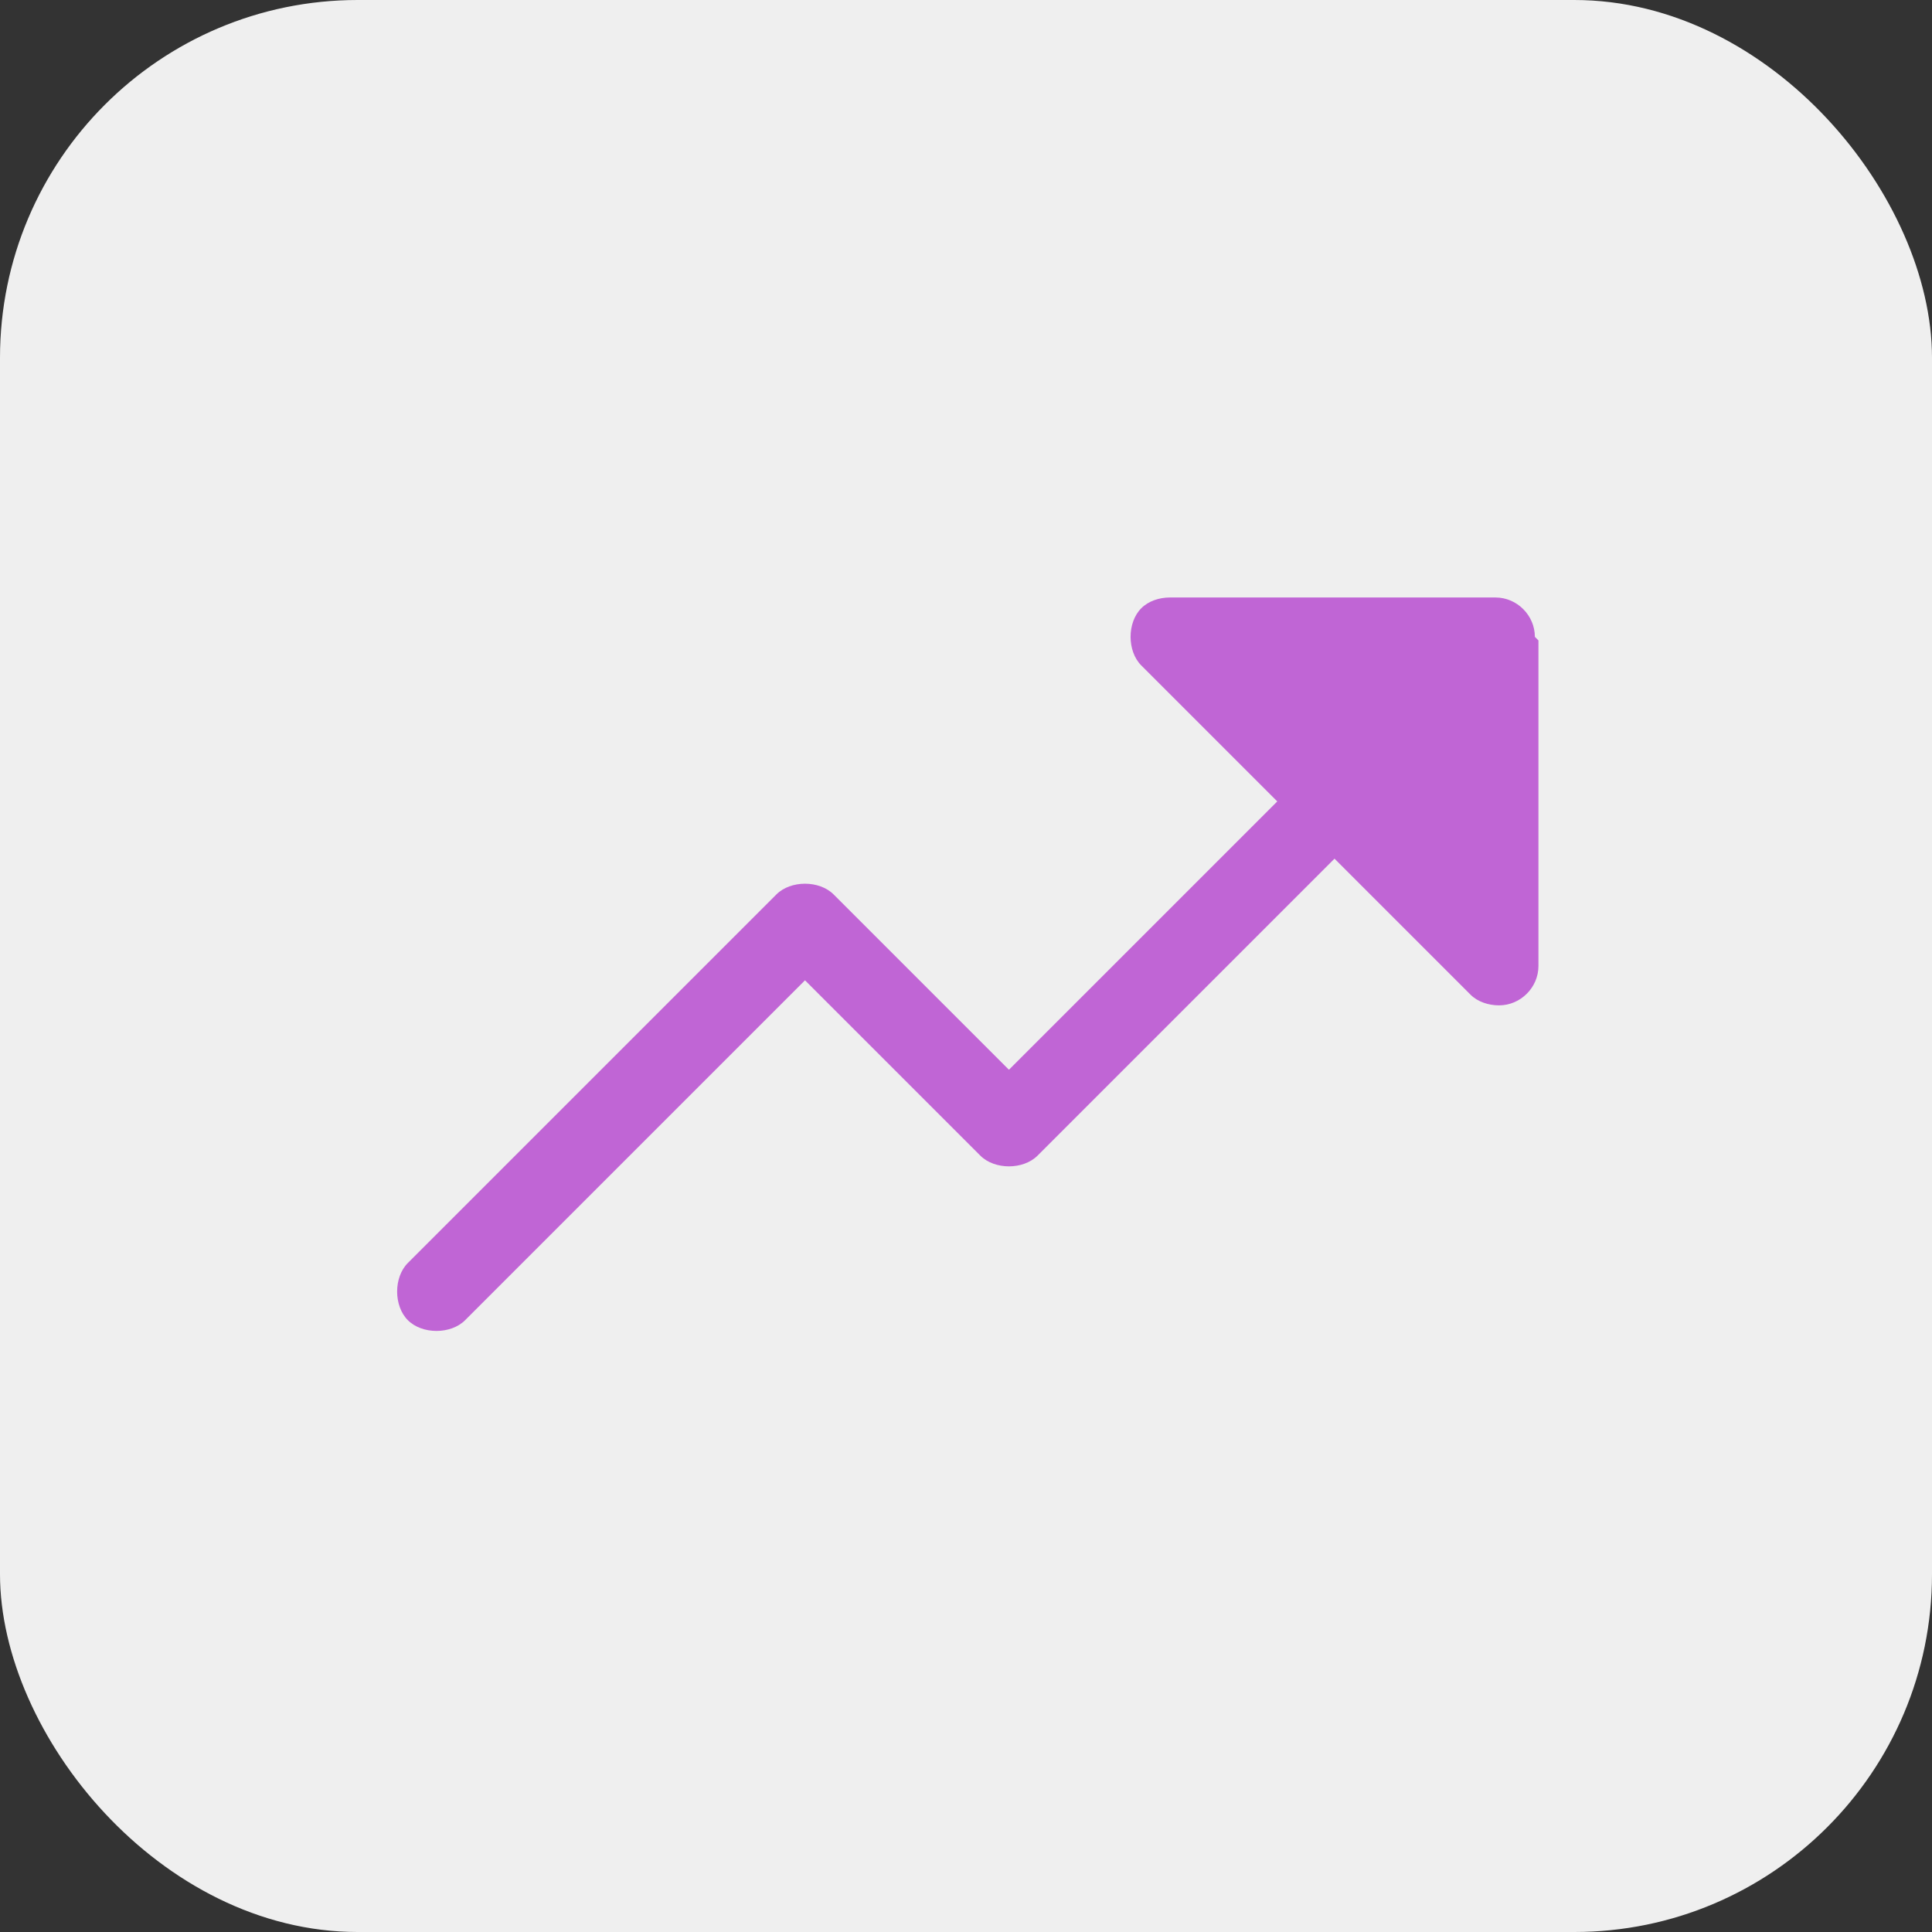 <svg xmlns="http://www.w3.org/2000/svg" viewBox="0 0 54 54"><rect x="0" y="0" width="54" height="54" fill="#333333" stroke="none"/><rect width="54" height="54" rx="10" ry="10" style="fill:#efefef"/><path d="M43 17.9V27c0 .6-.5 1.1-1.1 1.1-.3 0-.6-.1-.8-.3L37.3 24 29 32.3c-.4.4-1.2.4-1.6 0l-4.9-4.9-9.5 9.5c-.4.4-1.2.4-1.6 0s-.4-1.2 0-1.6L21.7 25c.4-.4 1.2-.4 1.6 0l4.9 4.9 7.5-7.5-3.8-3.8c-.4-.4-.4-1.2 0-1.6.2-.2.5-.3.8-.3h9.1c.6 0 1.1.5 1.1 1.1Z" style="fill:#c065d5"/></svg>